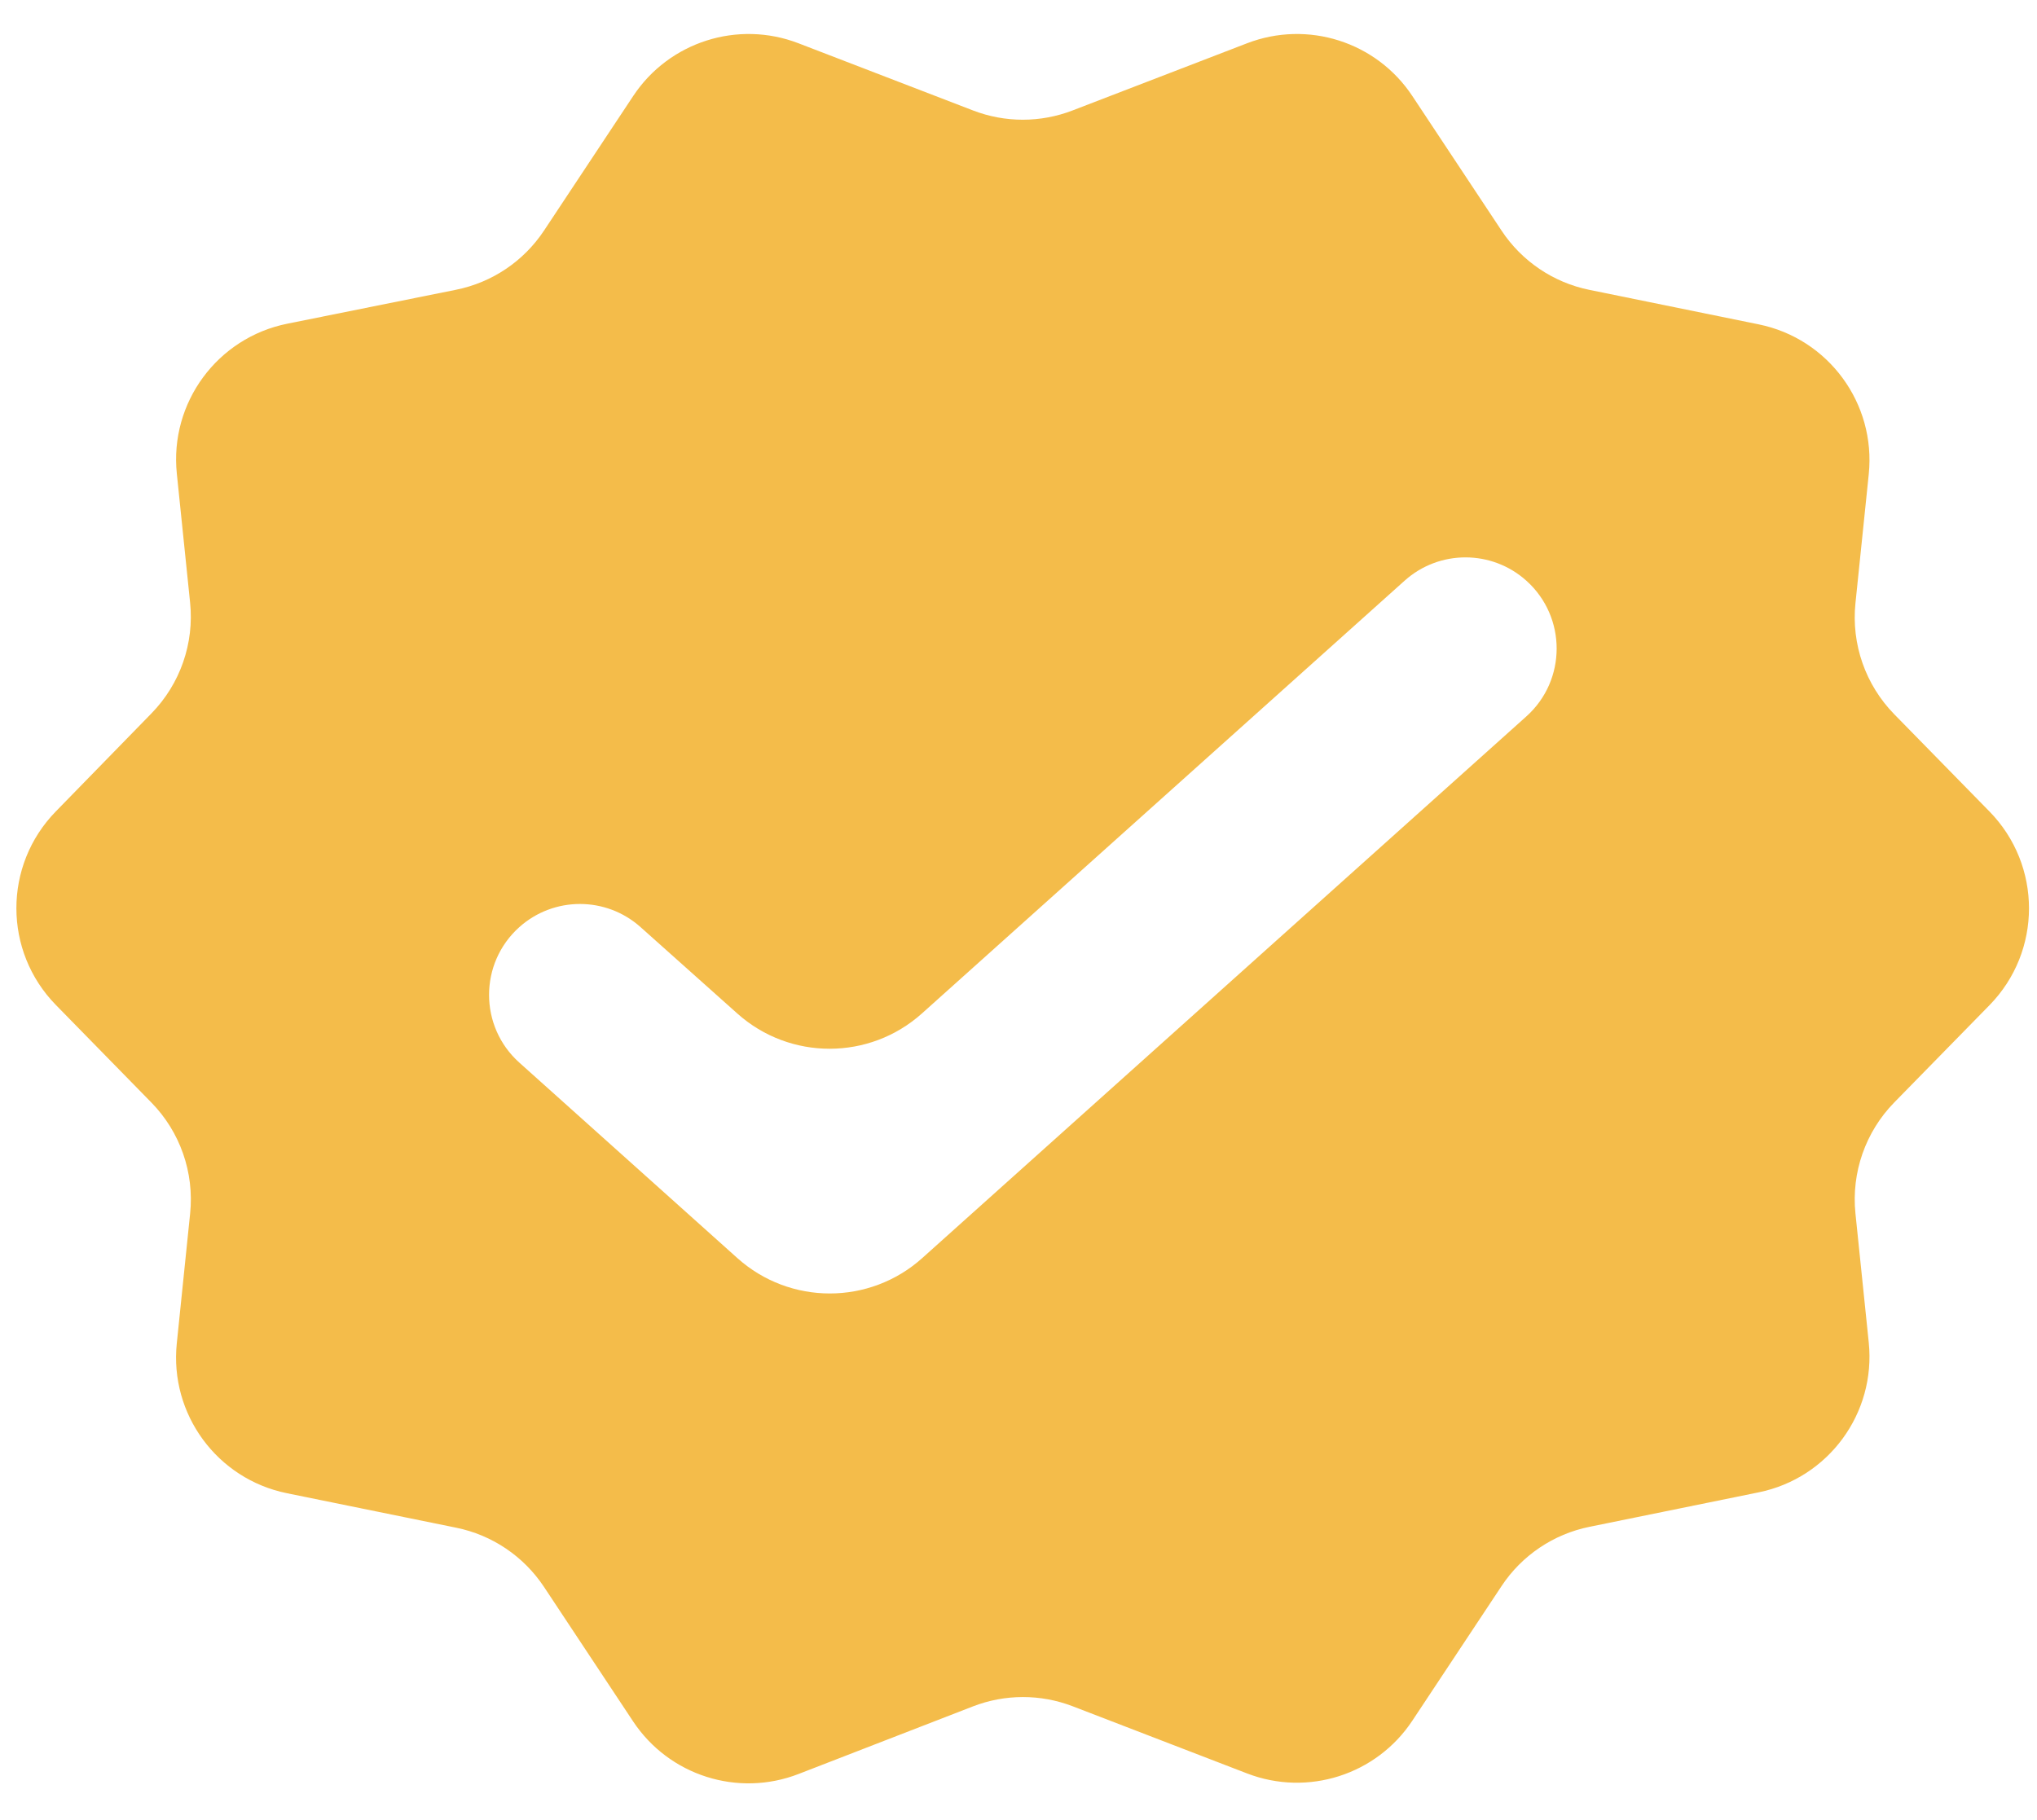 <svg width="47" height="42" viewBox="0 0 47 42" fill="none" xmlns="http://www.w3.org/2000/svg">
<path d="M45.904 23.196C47.119 21.954 47.119 19.969 45.904 18.727L43.706 16.482C43.042 15.803 42.714 14.864 42.811 13.92L43.118 10.943C43.286 9.309 42.188 7.813 40.578 7.485L36.672 6.689C35.843 6.521 35.114 6.029 34.647 5.324L32.586 2.214C31.758 0.965 30.174 0.46 28.775 0.998L24.747 2.549C24.008 2.834 23.19 2.834 22.451 2.549L18.422 0.998C17.024 0.46 15.439 0.965 14.611 2.214L12.553 5.32C12.084 6.028 11.353 6.52 10.52 6.687L6.628 7.47C5.014 7.795 3.911 9.293 4.08 10.93L4.386 13.903C4.484 14.846 4.157 15.783 3.496 16.461L1.286 18.727C0.074 19.97 0.076 21.952 1.29 23.192L3.492 25.442C4.156 26.12 4.484 27.058 4.387 28.003L4.079 31.001C3.911 32.635 5.009 34.13 6.619 34.458L10.525 35.254C11.355 35.422 12.083 35.914 12.551 36.619L14.608 39.724C15.438 40.975 17.026 41.48 18.426 40.937L22.448 39.378C23.188 39.091 24.009 39.09 24.751 39.375L28.775 40.925C30.174 41.464 31.758 40.958 32.586 39.709L34.647 36.599C35.114 35.894 35.843 35.403 36.672 35.234L40.578 34.438C42.188 34.11 43.286 32.614 43.118 30.98L42.811 28.003C42.714 27.059 43.042 26.12 43.706 25.441L45.904 23.196ZM21.279 29.032C20.065 30.121 18.227 30.121 17.013 29.032L11.981 24.52C11.052 23.686 11.052 22.23 11.981 21.396C12.777 20.683 13.982 20.682 14.779 21.394L17.013 23.389C18.227 24.474 20.063 24.472 21.274 23.385L32.409 13.4C33.21 12.681 34.425 12.684 35.223 13.405C36.15 14.242 36.148 15.698 35.218 16.532L21.279 29.032Z" fill="#F4BC4A"/>
</svg>
